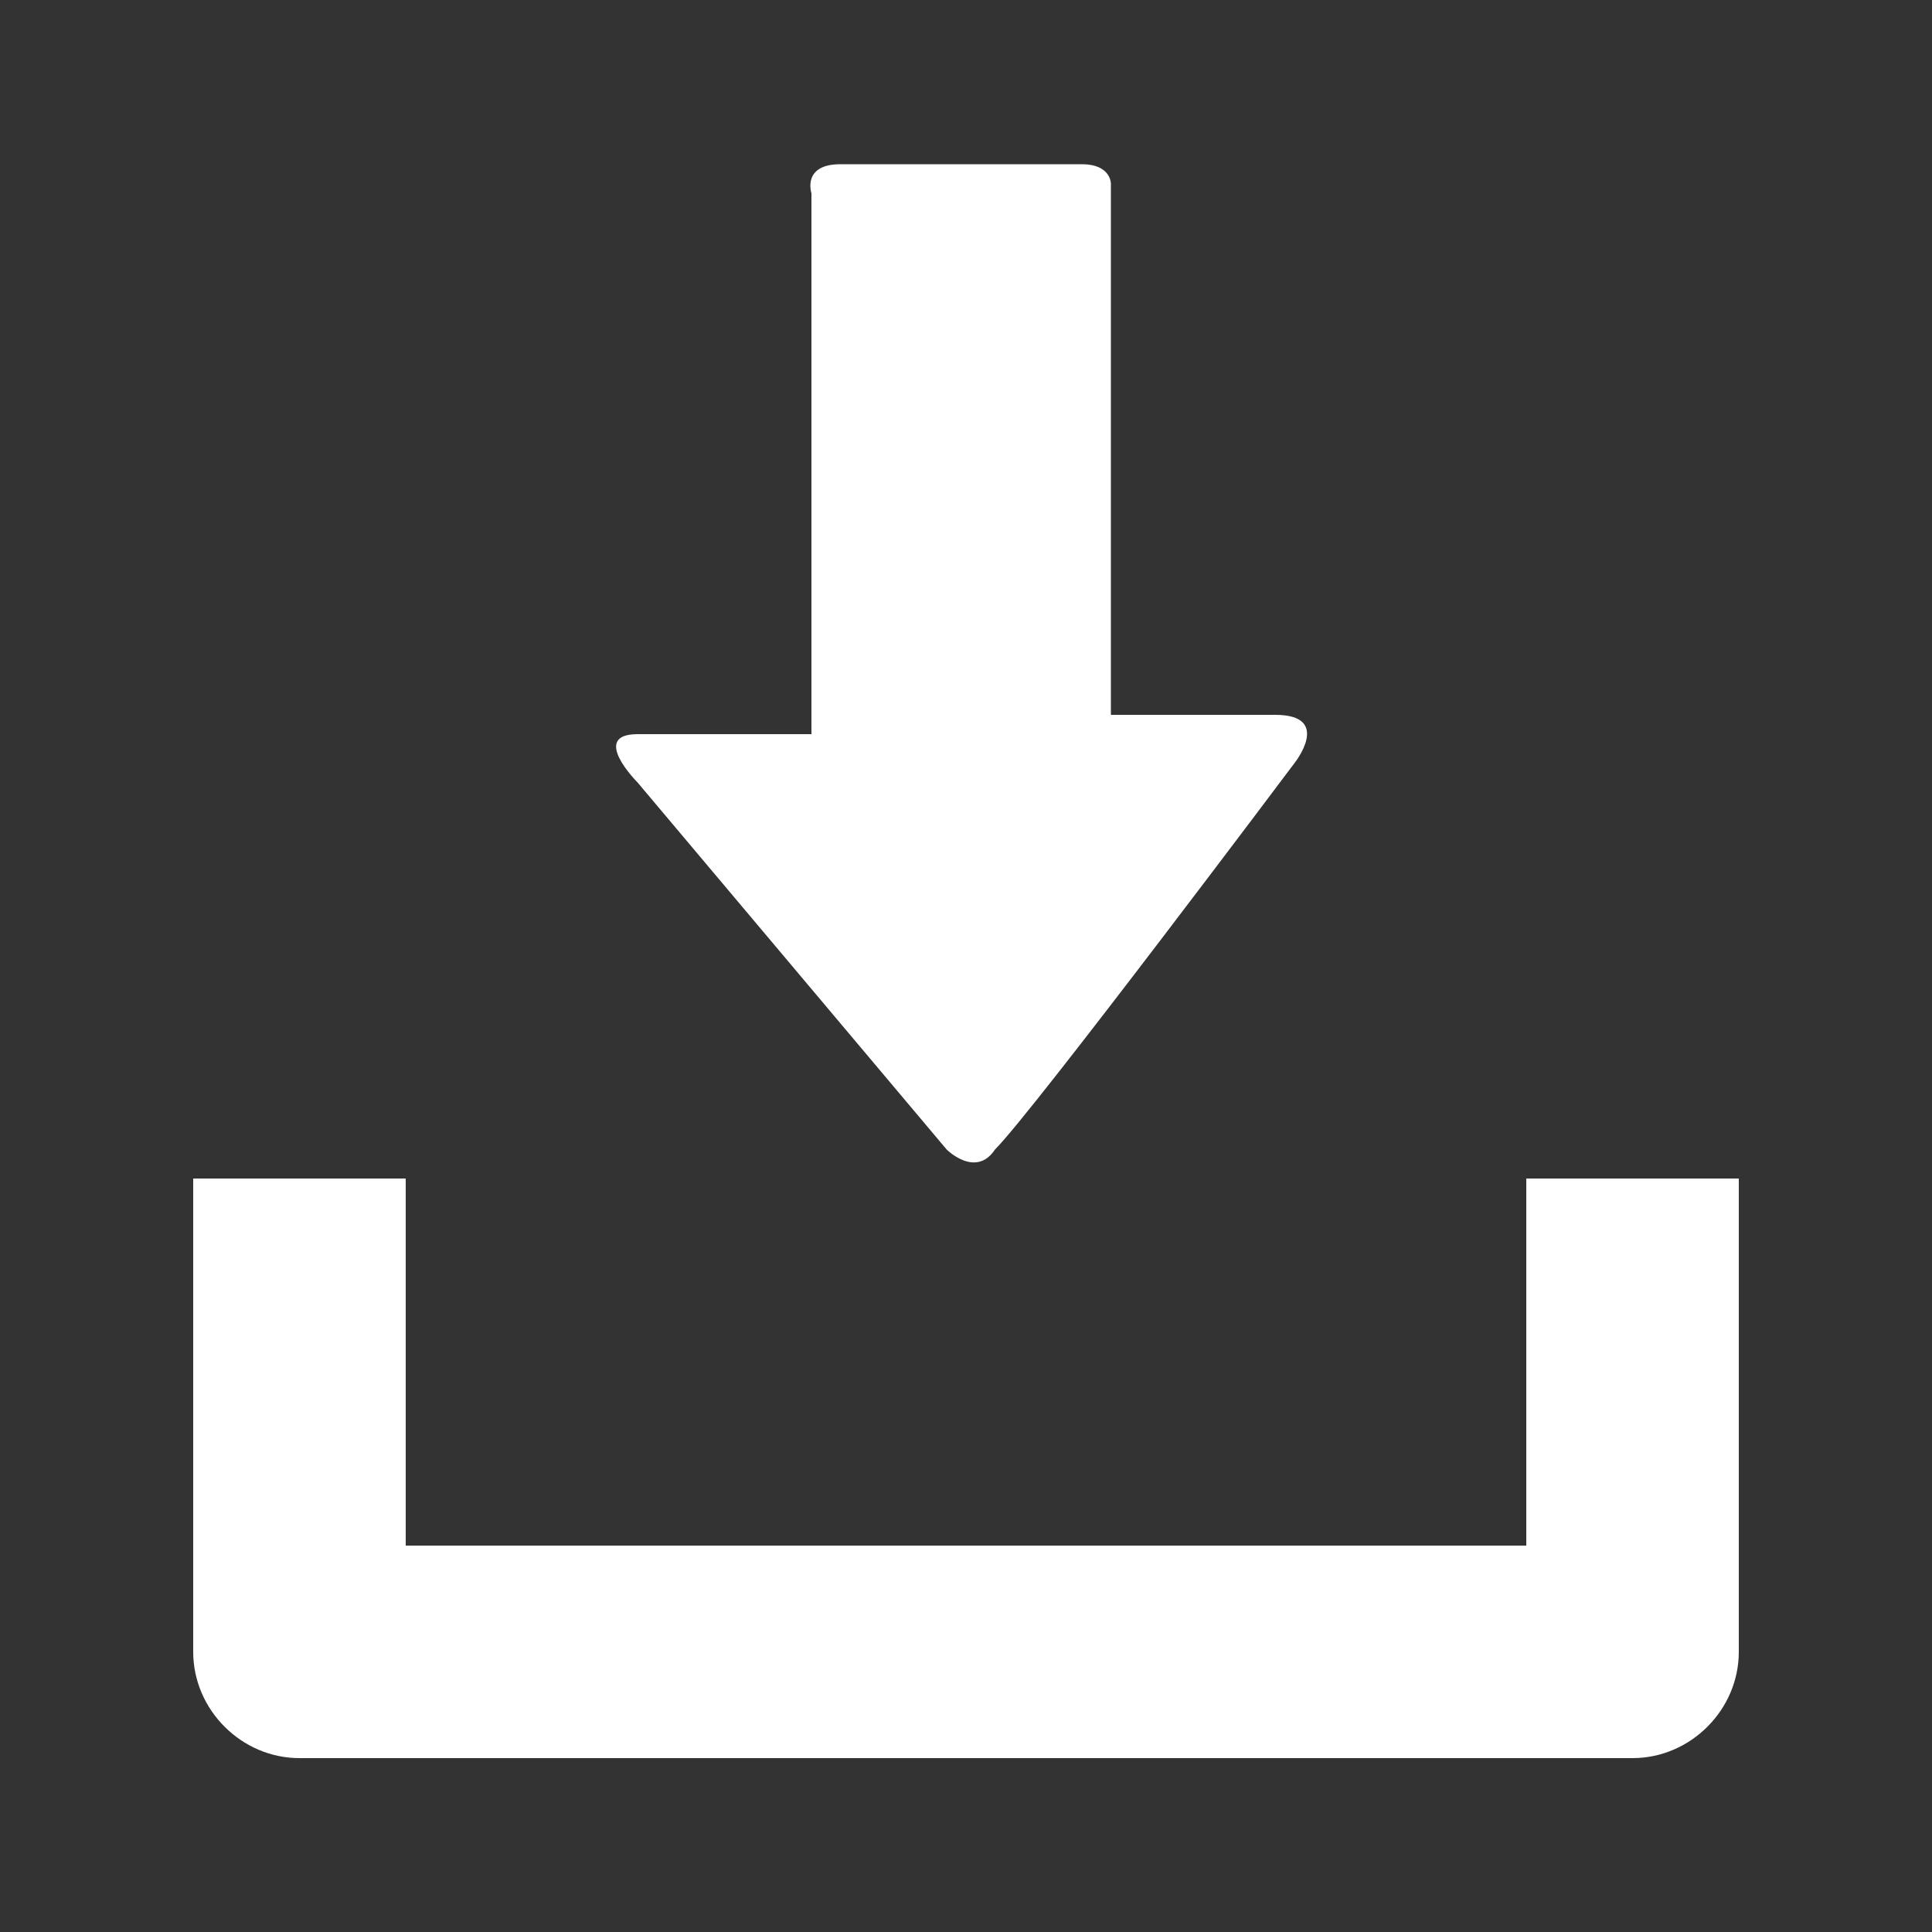 <?xml version="1.0" encoding="UTF-8"?> <svg xmlns="http://www.w3.org/2000/svg" xmlns:xlink="http://www.w3.org/1999/xlink" version="1.1" id="Capa_1" x="0px" y="0px" viewBox="0 0 20 20" style="enable-background:new 0 0 20 20;" xml:space="preserve"><rect x="0" y="0" width="20" height="20" fill="#333333" stroke="none"/> <style type="text/css"> .st0{fill:#FFFFFF;} </style> <g> <path class="st0" d="M15.8,12.3V16H4.2v-3.8H2v4.9c0,0.6,0.5,1.1,1.1,1.1h13.8c0.6,0,1.1-0.5,1.1-1.1v-4.9H15.8z"></path> <path class="st0" d="M9.8,11.9L6.6,8.1c0,0-0.5-0.5,0-0.5s1.8,0,1.8,0s0-0.3,0-0.8c0-1.4,0-3.8,0-4.8c0,0-0.1-0.3,0.3-0.3 c0.4,0,2.2,0,2.5,0c0.3,0,0.3,0.2,0.3,0.2c0,1,0,3.5,0,4.8c0,0.4,0,0.7,0,0.7s1,0,1.7,0c0.6,0,0.2,0.5,0.2,0.5s-2.7,3.6-3.1,4 C10.1,12.2,9.8,11.9,9.8,11.9z"></path> </g> </svg> 